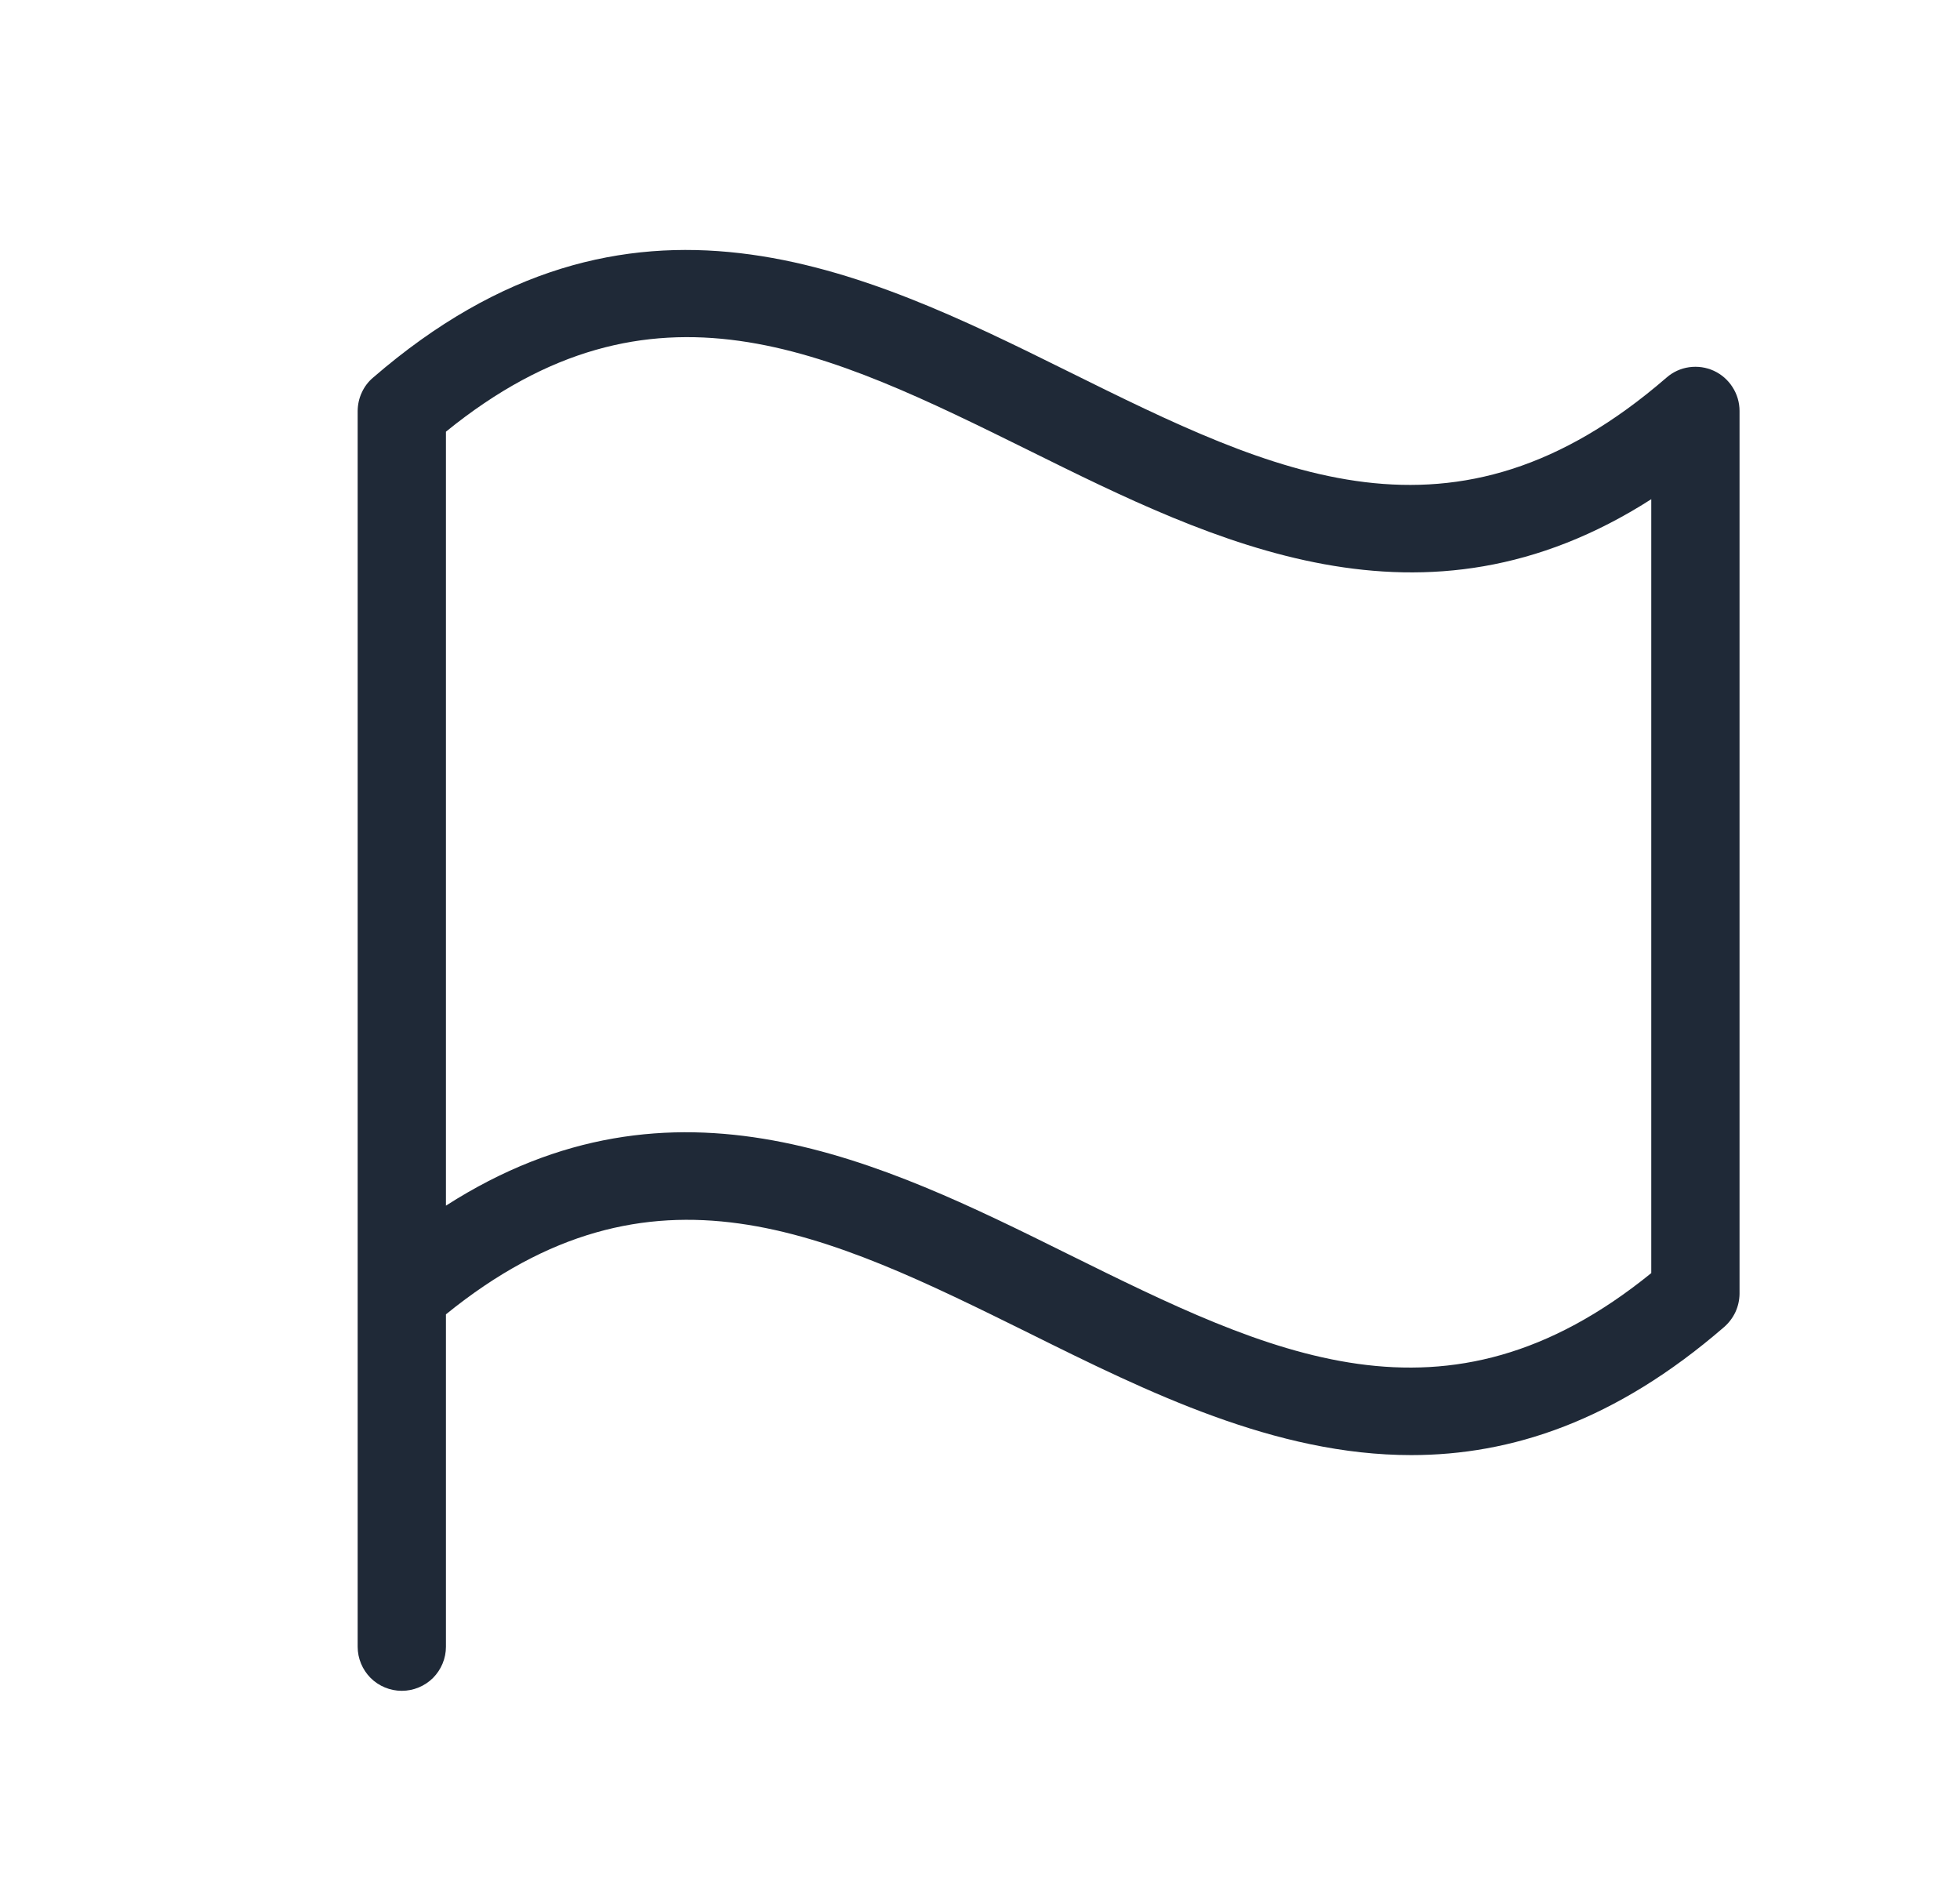 <svg width="25" height="24" viewBox="0 0 25 24" fill="none" xmlns="http://www.w3.org/2000/svg">
<path d="M4.758 4.816C4.696 4.868 4.647 4.934 4.614 5.007C4.58 5.08 4.563 5.16 4.562 5.24V21C4.562 21.149 4.622 21.292 4.727 21.398C4.833 21.503 4.976 21.562 5.125 21.562C5.274 21.562 5.417 21.503 5.523 21.398C5.628 21.292 5.688 21.149 5.688 21V16.761C8.32 14.624 10.551 15.729 13.126 17.001C14.637 17.751 16.265 18.556 18.001 18.556C19.273 18.556 20.603 18.125 21.991 16.923C22.052 16.87 22.101 16.805 22.135 16.733C22.169 16.66 22.187 16.58 22.188 16.5V5.24C22.188 5.133 22.157 5.027 22.098 4.936C22.04 4.845 21.957 4.773 21.859 4.728C21.761 4.683 21.652 4.668 21.545 4.683C21.438 4.698 21.338 4.744 21.257 4.815C18.538 7.17 16.262 6.042 13.624 4.736C11.01 3.441 8.031 1.984 4.758 4.816ZM21.062 16.235C18.43 18.372 16.199 17.266 13.624 15.993C11.256 14.82 8.602 13.506 5.688 15.375V5.505C8.32 3.367 10.551 4.474 13.126 5.745C15.494 6.918 18.148 8.231 21.062 6.366V16.235Z" fill="#1F2937"/>
</svg>
